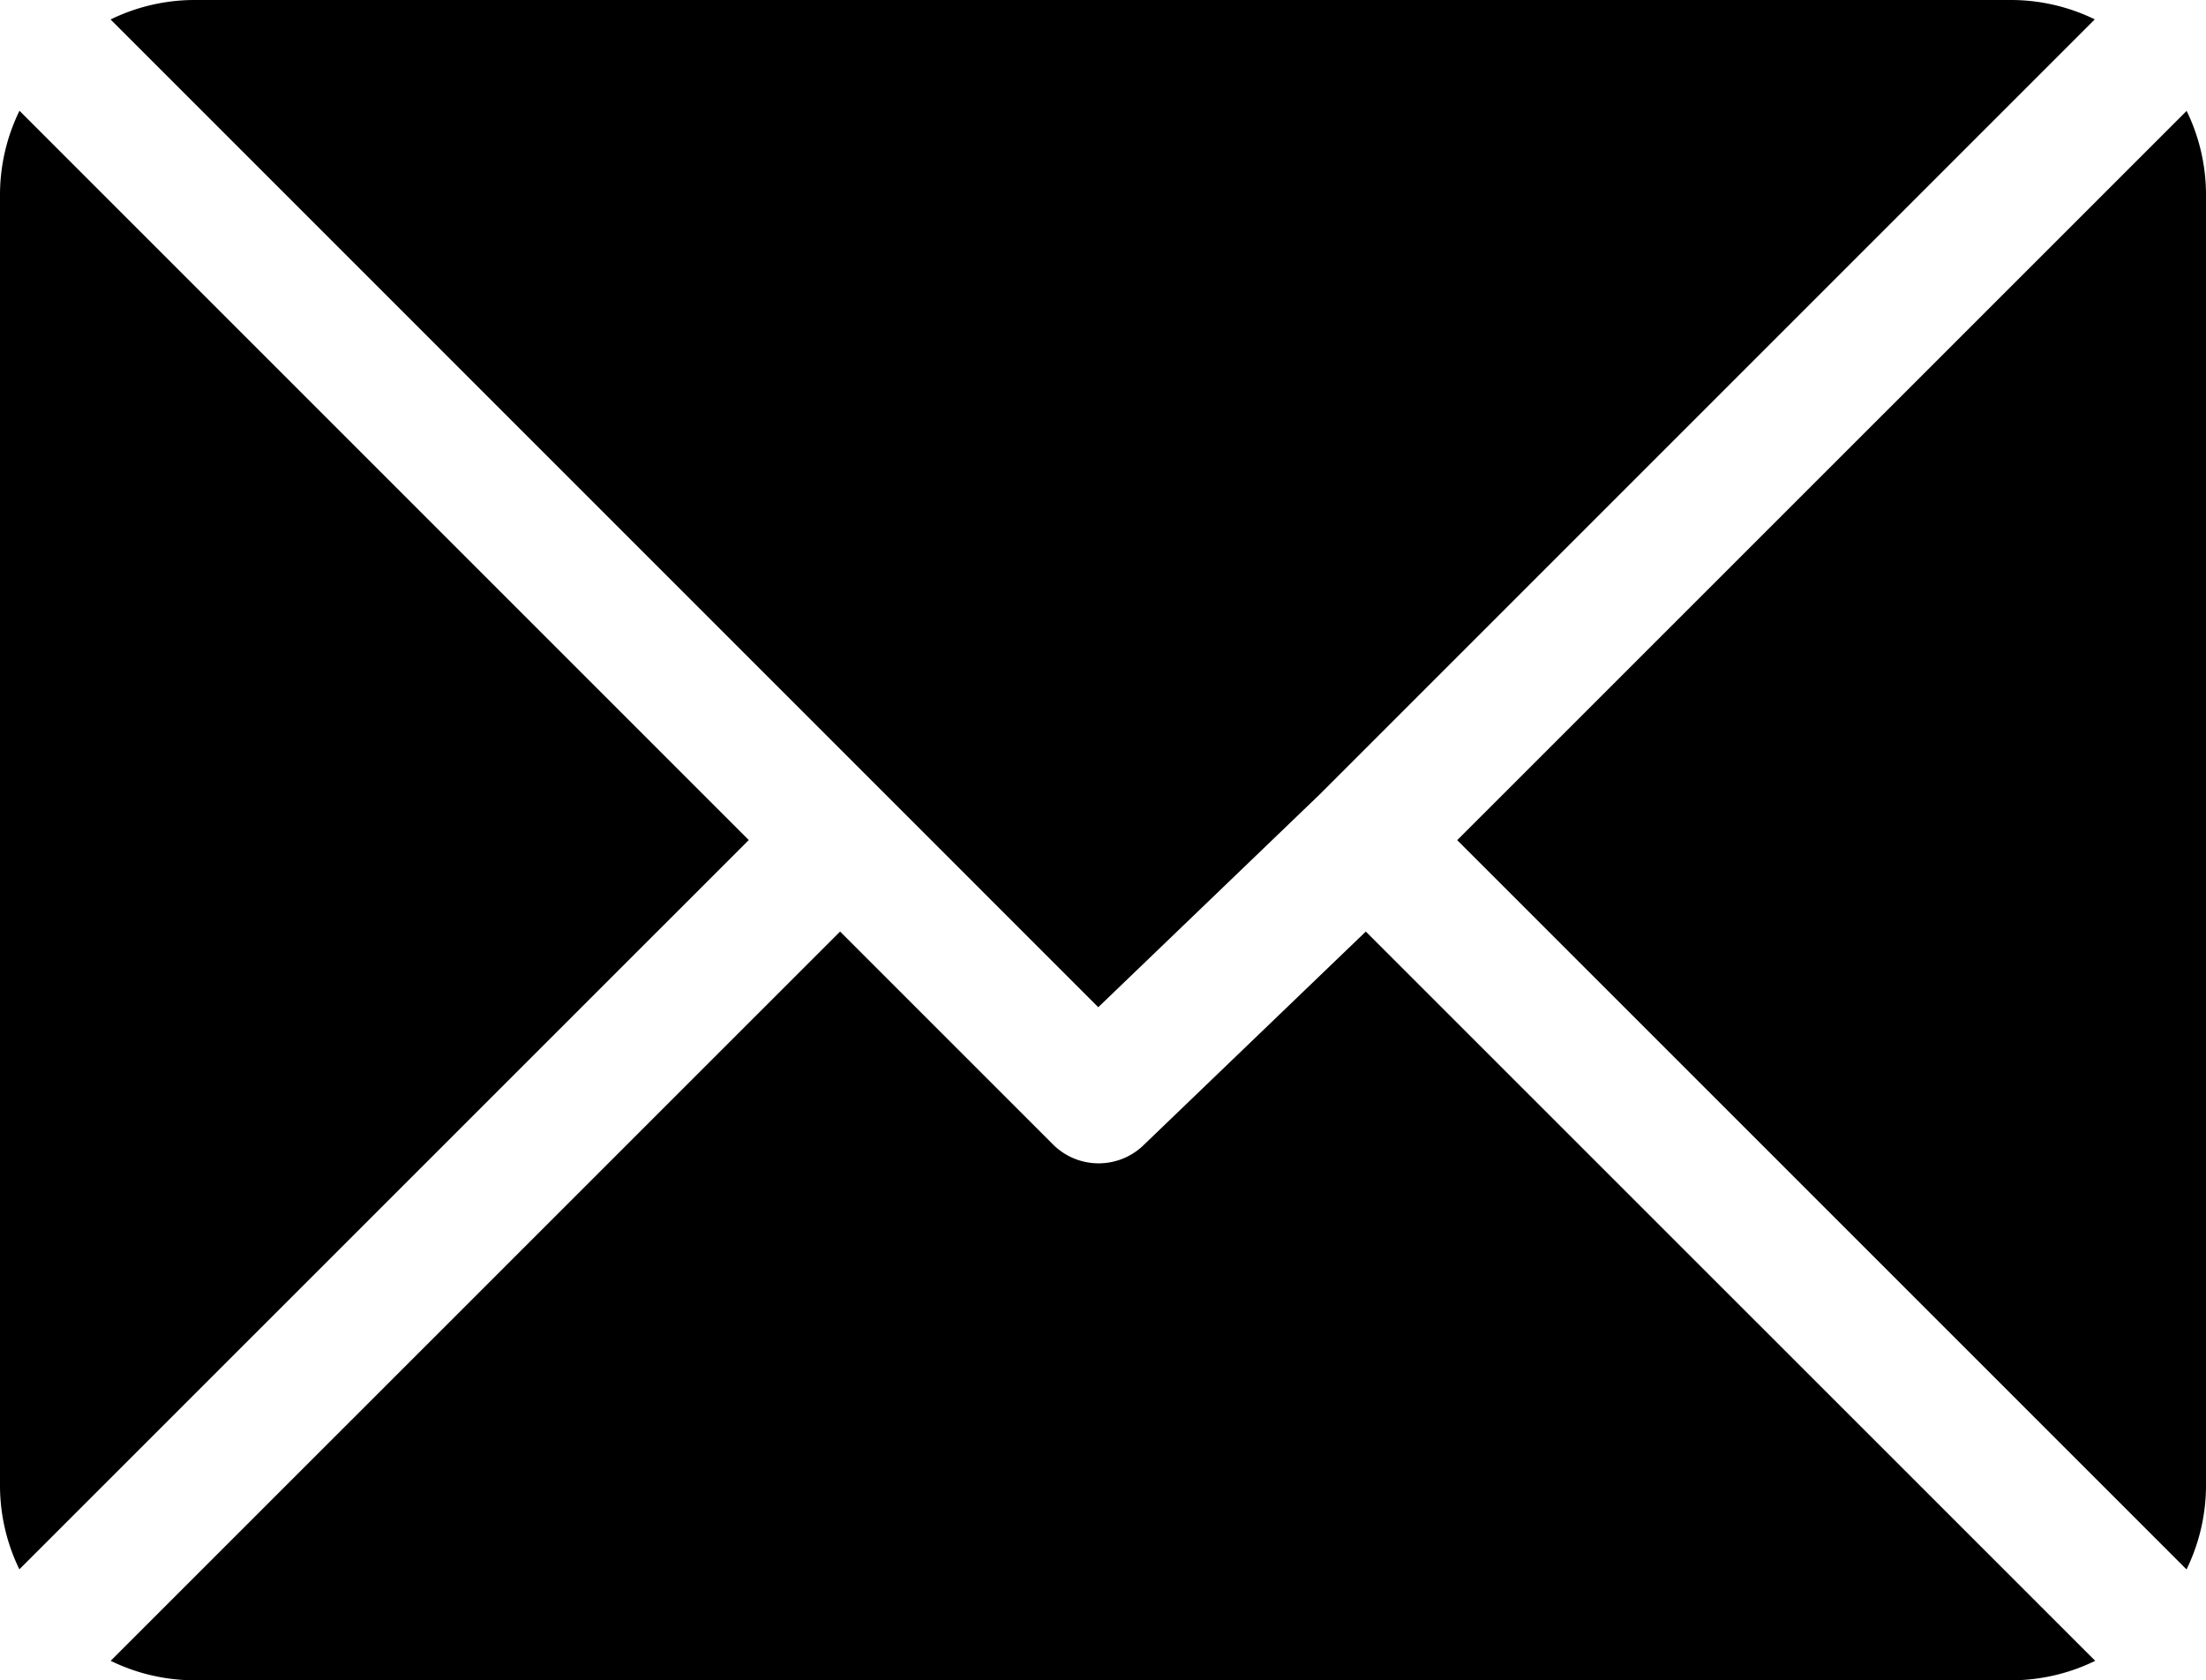<svg xmlns="http://www.w3.org/2000/svg" width="20.729" height="15.79" viewBox="0 0 20.729 15.79"><g transform="translate(0 -61)"><g transform="translate(1.041 61)"><path d="M43.587,61H26.5a1.8,1.8,0,0,0-.781.183L35,70.465l2.081-2h0l7.283-7.283A1.8,1.8,0,0,0,43.587,61Z" transform="translate(-25.721 -61)"/></g><g transform="translate(13.693 62.042)"><path d="M345.067,86.728l-6.854,6.853,6.853,6.853a1.8,1.8,0,0,0,.183-.781V87.508A1.8,1.8,0,0,0,345.067,86.728Z" transform="translate(-338.213 -86.728)"/></g><g transform="translate(0 62.041)"><path d="M.183,86.721A1.8,1.8,0,0,0,0,87.5V99.647a1.8,1.8,0,0,0,.182.78l6.854-6.853Z" transform="translate(0 -86.721)"/></g><g transform="translate(1.041 69.754)"><path d="M37.507,277.211l-2.081,2a.607.607,0,0,1-.859,0l-2-2-6.854,6.853a1.8,1.8,0,0,0,.781.183H43.58a1.8,1.8,0,0,0,.781-.183Z" transform="translate(-25.714 -277.211)"/></g></g></svg>